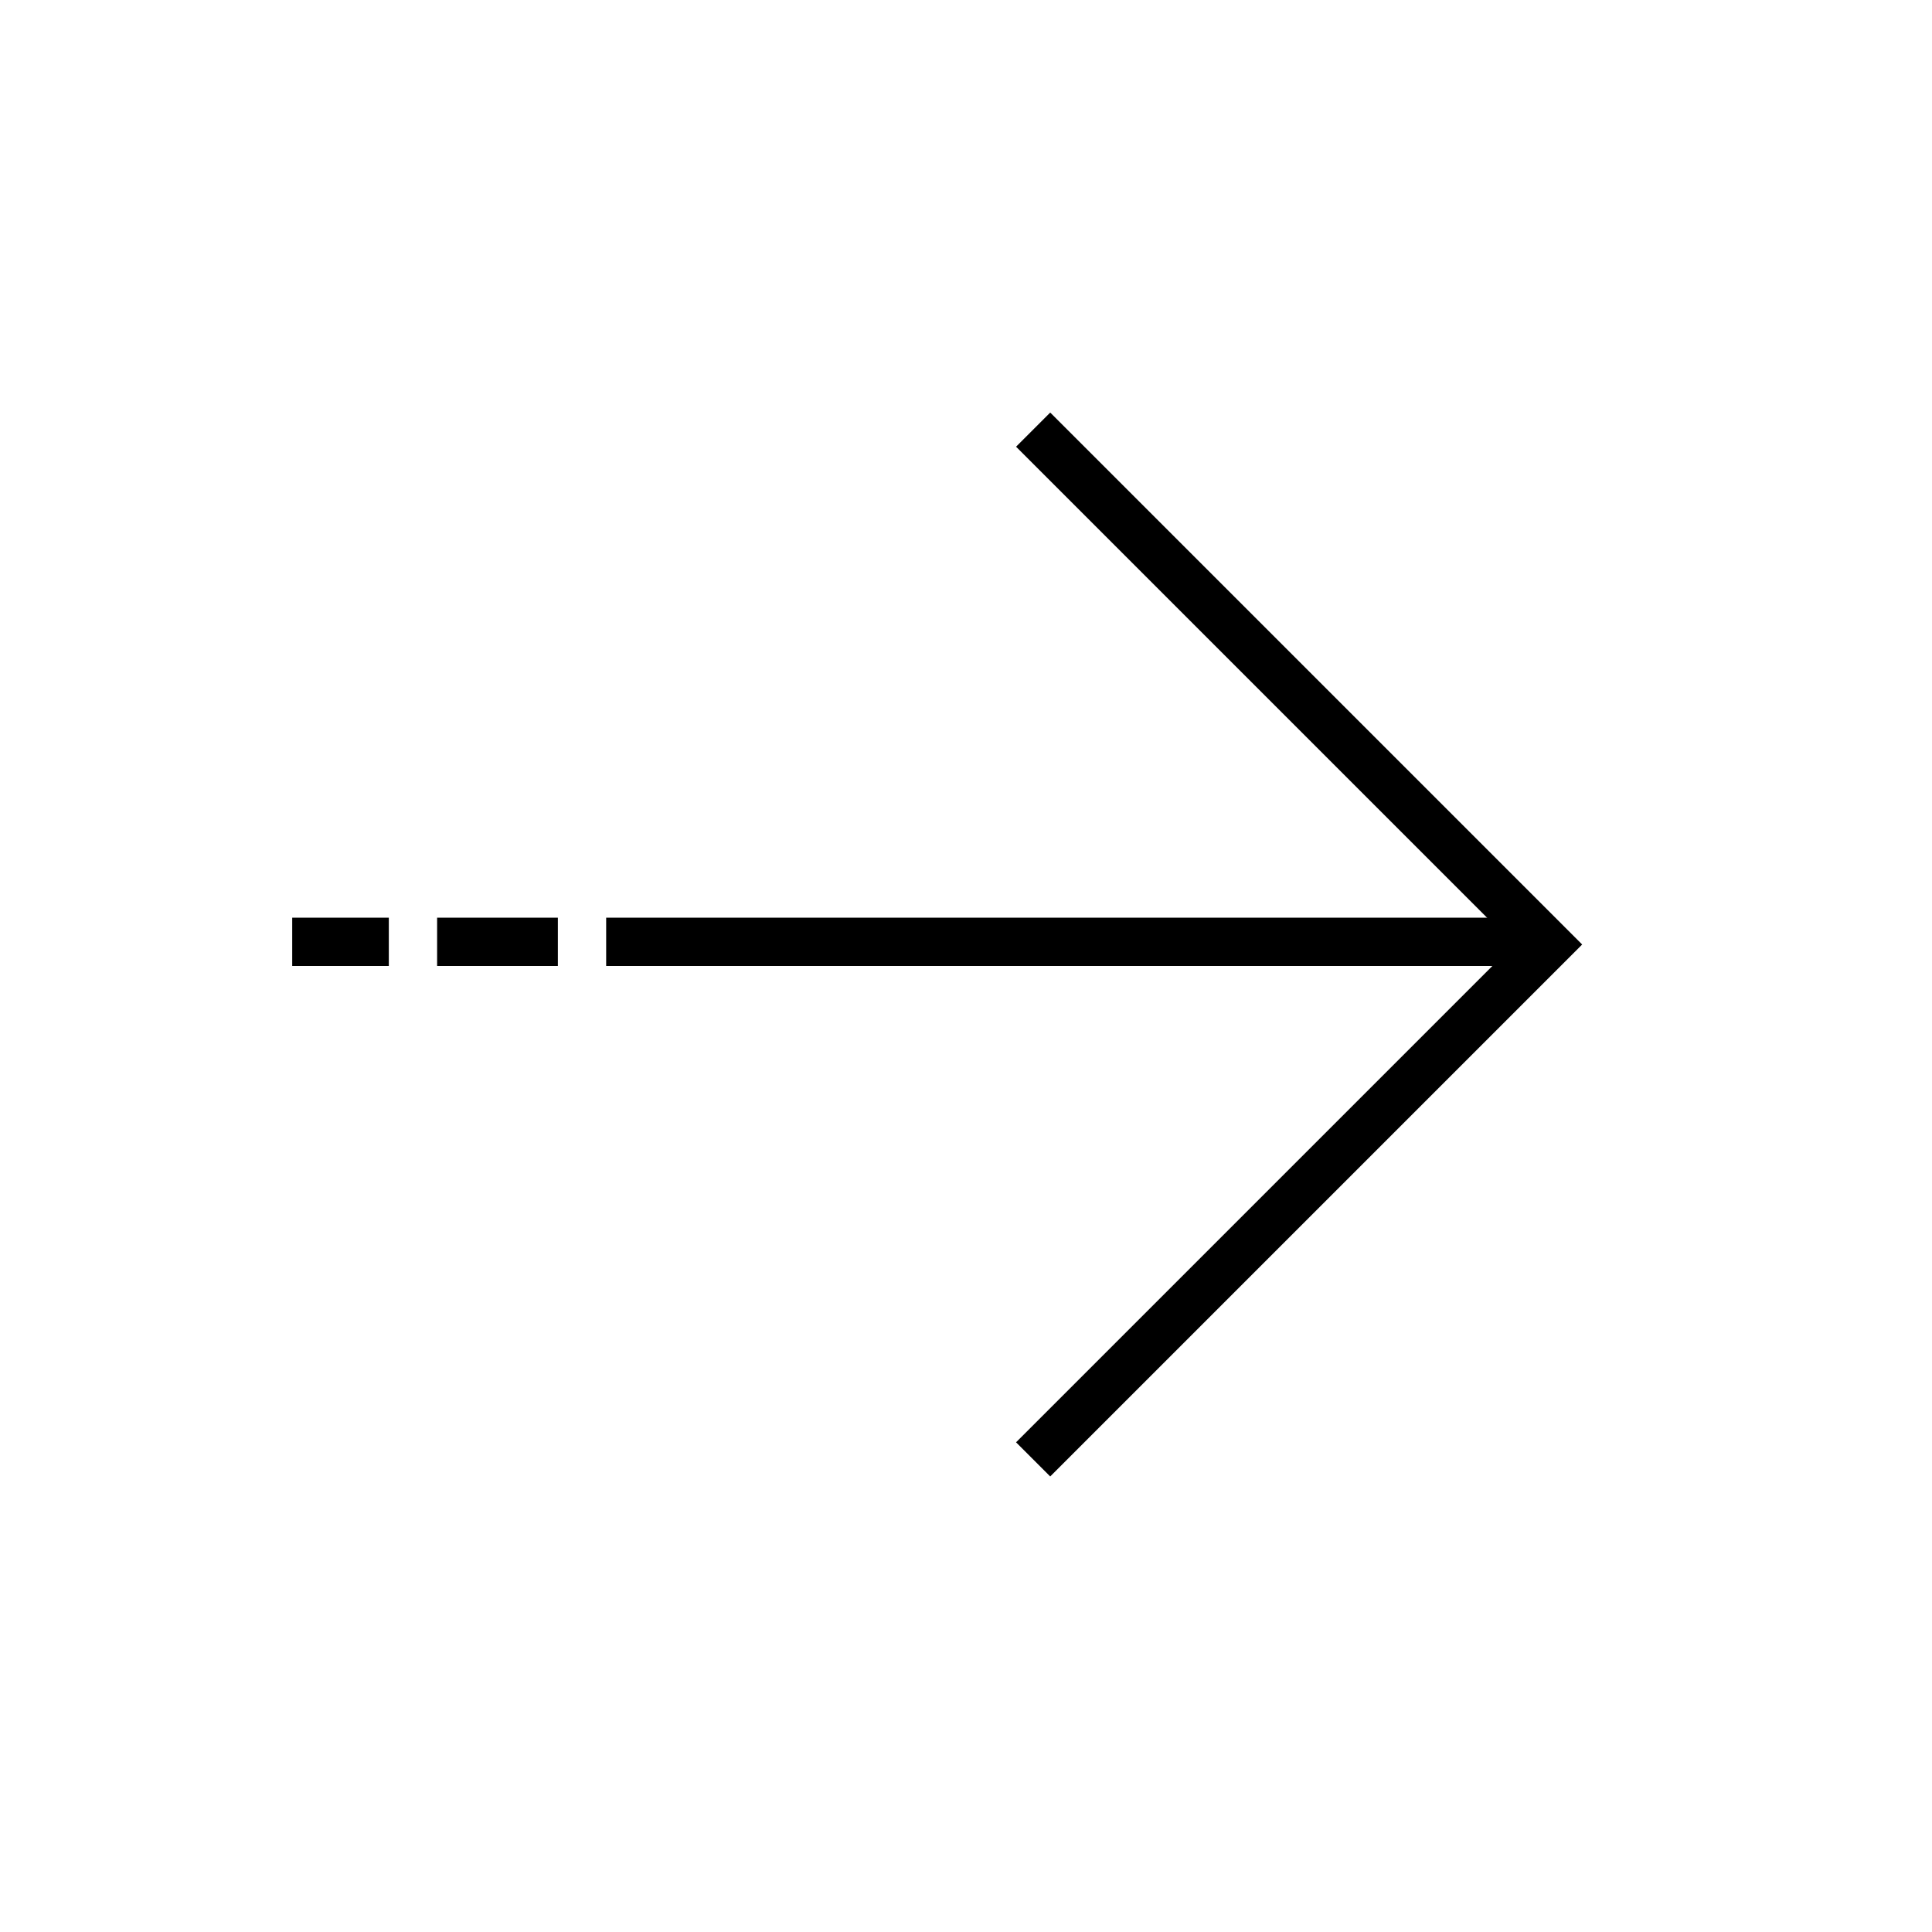 <?xml version="1.0" encoding="UTF-8"?>
<svg id="Layer_1" data-name="Layer 1" xmlns="http://www.w3.org/2000/svg" viewBox="0 0 80 80">
  <defs>
    <style>
      .cls-1 {
        fill: none;
        stroke: #000;
        stroke-width: 2px;
      }
    </style>
  </defs>
  <path class="cls-1" d="M42.78,17.79l21.32,21.32-21.32,21.32"/>
  <path class="cls-1" d="M64.1,39H25.1"/>
  <path class="cls-1" d="M23.1,39h-5"/>
  <path class="cls-1" d="M16.1,39h-4"/>
</svg>